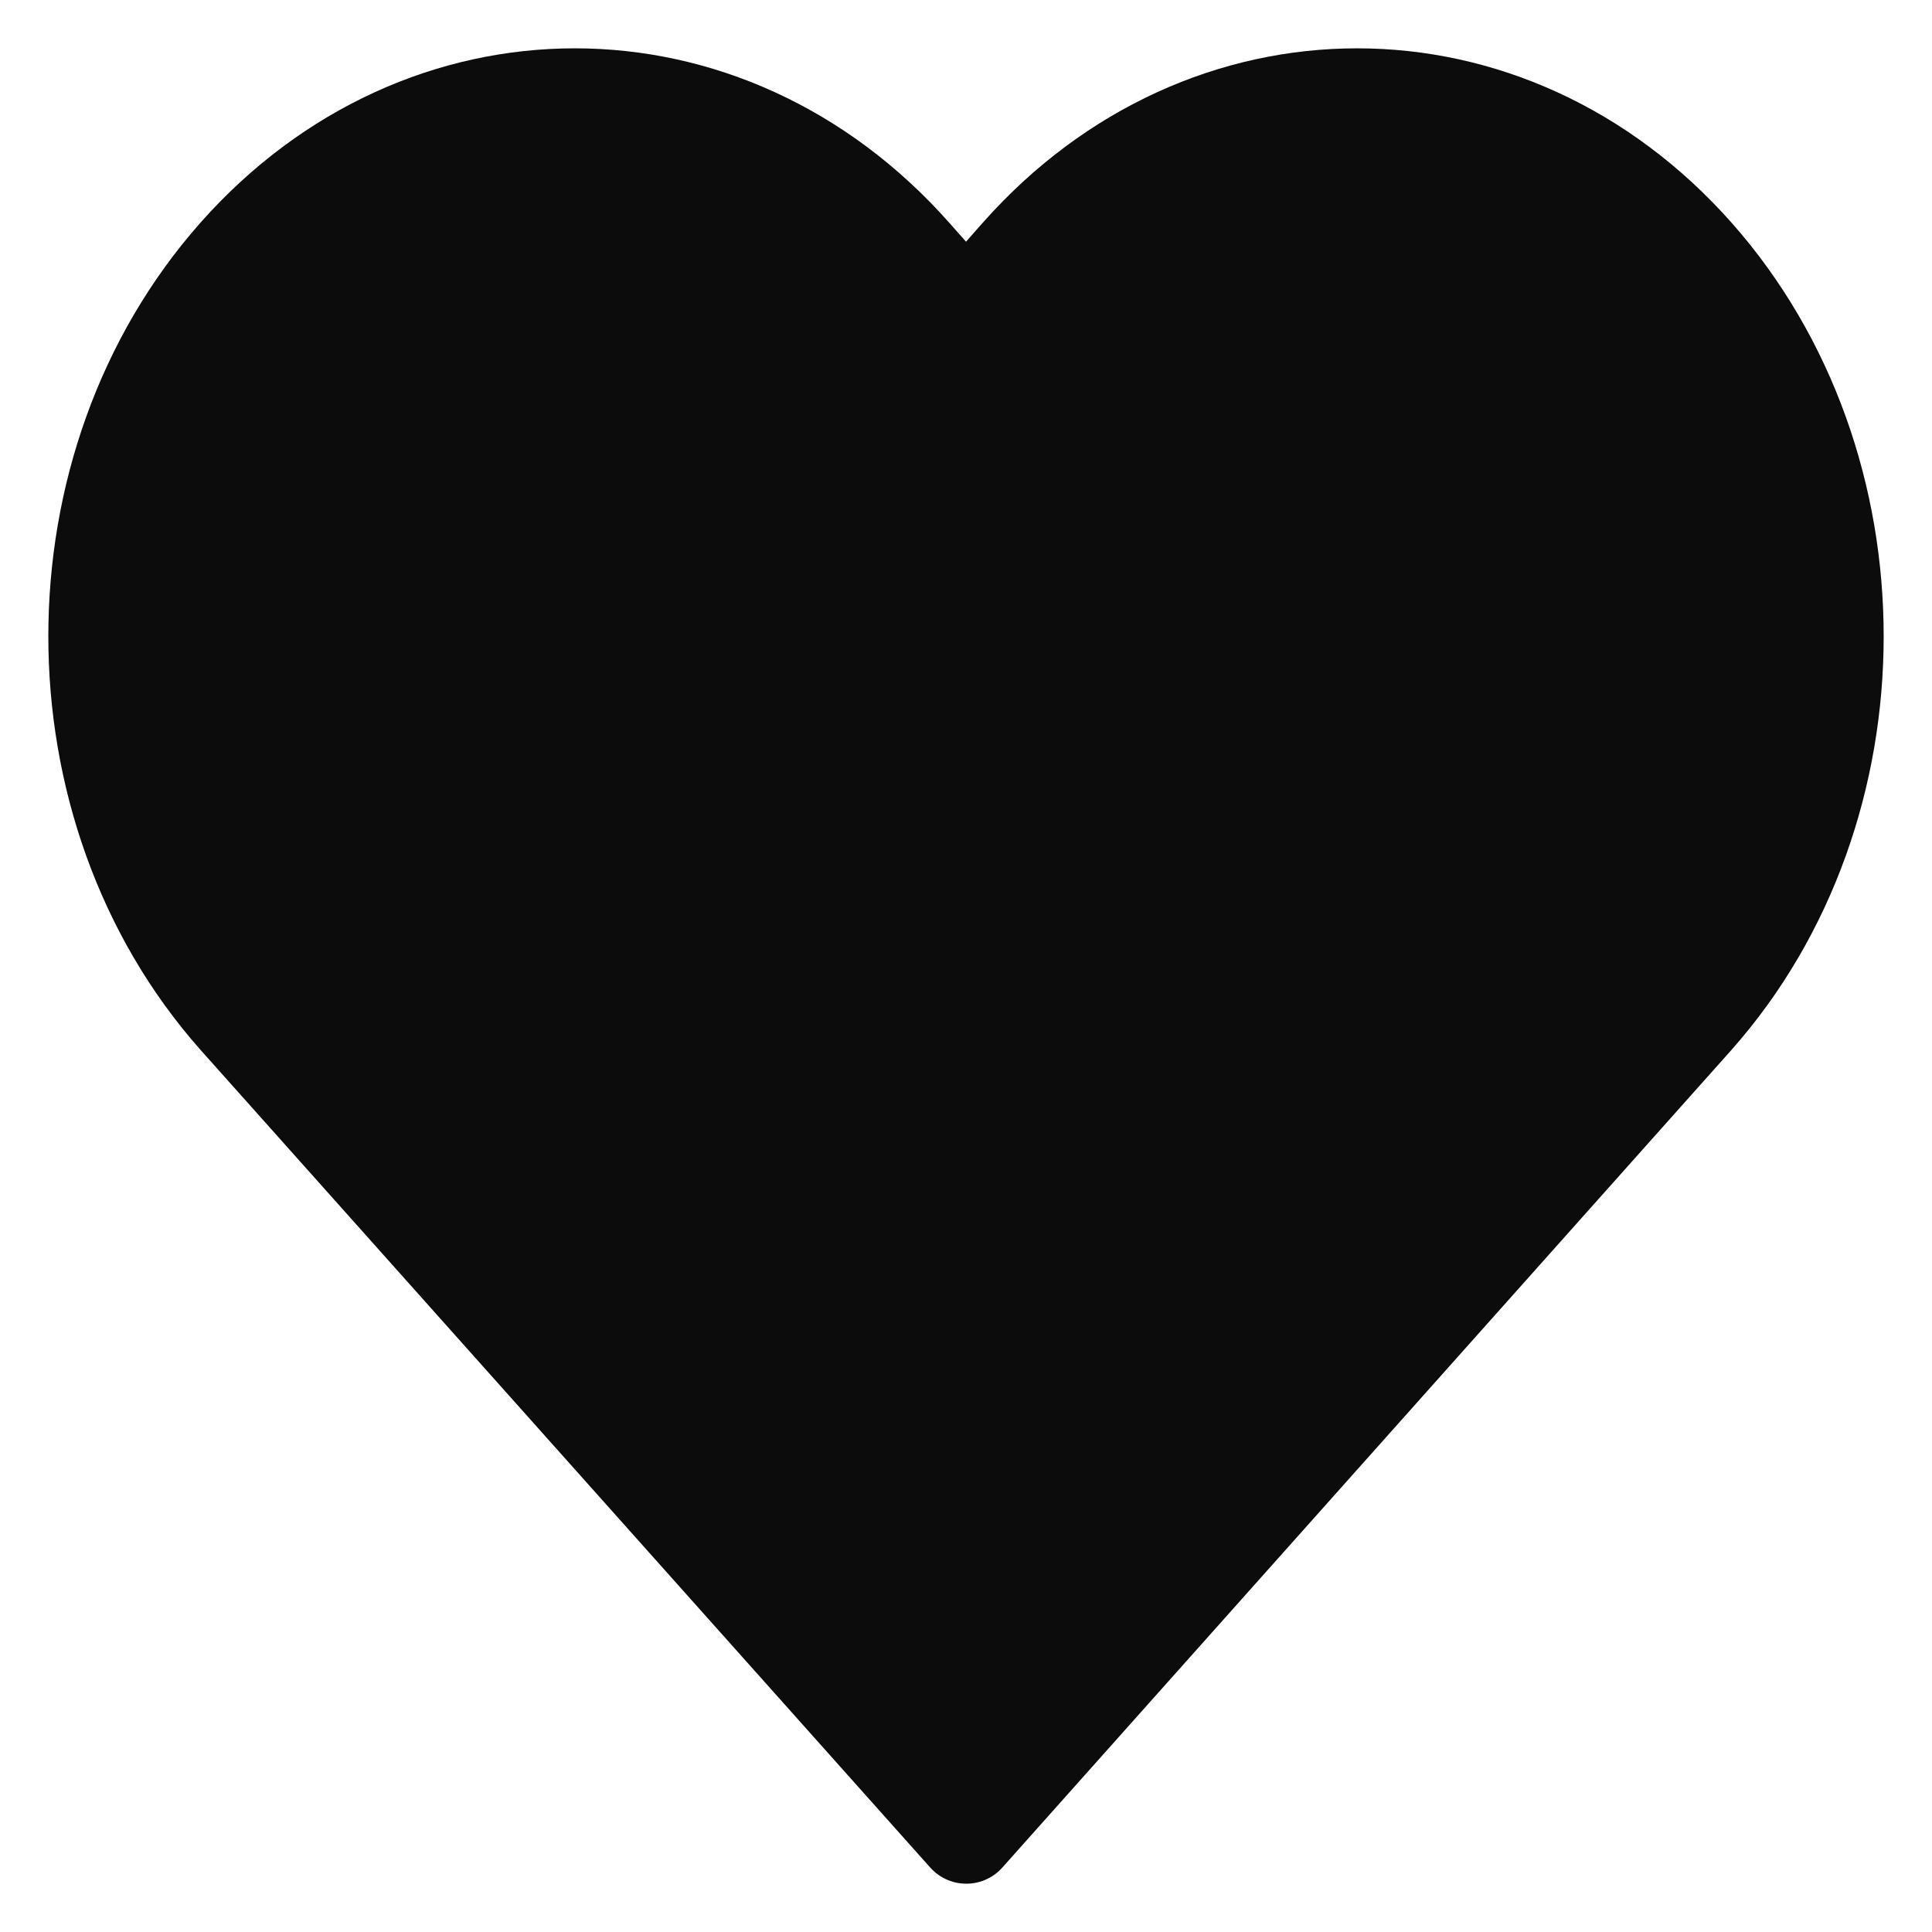 <?xml version="1.0" encoding="UTF-8"?> <svg xmlns="http://www.w3.org/2000/svg" width="20" height="20" viewBox="0 0 20 20" fill="none"><path d="M2.45 2.636C0.517 4.818 0.517 8.356 2.45 10.537L10.003 19L17.55 10.537C19.483 8.356 19.483 4.818 17.55 2.636C15.617 0.455 12.482 0.455 10.549 2.636L10.374 2.834C10.175 3.058 9.825 3.058 9.626 2.834L9.451 2.636C7.518 0.455 4.383 0.455 2.45 2.636Z" fill="#0D0C0C" stroke="#0D0C0C" stroke-linecap="round" stroke-linejoin="round"></path></svg> 